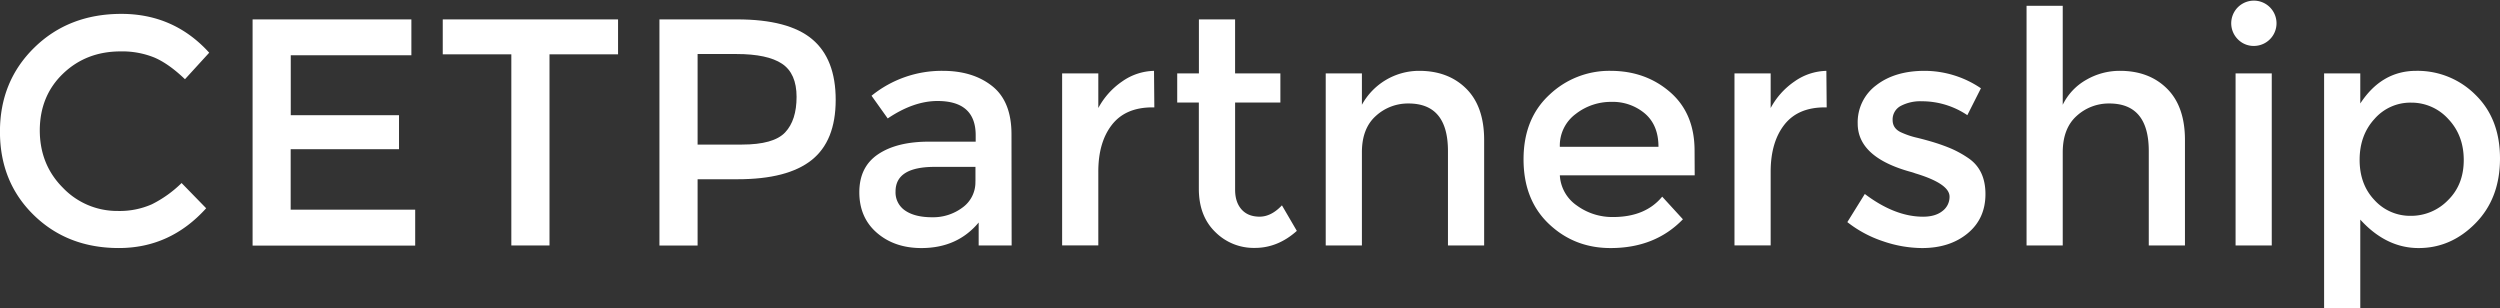 <svg id="a3298ce0-5058-46a3-b5b3-26294eed75f7" data-name="Layer 1" xmlns="http://www.w3.org/2000/svg" viewBox="0 0 1174.53 144.8">
  <rect x="0" y="0" width="1174.53" height="144.8" fill="#333333" stroke="none"/>
  <defs>
    <style>
      .b930e8db-1803-4e07-8b15-59c27c18bead {
        isolation: isolate;
      }

      .b2a2be73-059e-4f8a-a393-022684fb04b1 {
        fill: #fff;
      }
    </style>
  </defs>
  <g id="ae692c1a-fa58-4e15-8665-d6933fc74a3f" data-name="CET Partnership" class="b930e8db-1803-4e07-8b15-59c27c18bead">
    <g class="b930e8db-1803-4e07-8b15-59c27c18bead">
      <path class="b2a2be73-059e-4f8a-a393-022684fb04b1" d="M107.85,539a37.41,37.41,0,0,0,16-3.12,54.64,54.64,0,0,0,14-10l11.55,11.85q-16.86,18.69-41,18.69t-40-15.49q-15.89-15.51-15.88-39.21t16.18-39.5q16.19-15.81,40.88-15.81t41.25,18.24l-11.39,12.46q-7.61-7.29-14.36-10.18a40.12,40.12,0,0,0-15.88-2.89q-16.11,0-27,10.41T71.23,501.05q0,16.18,10.86,27.05A35.22,35.22,0,0,0,107.85,539Z" transform="translate(-52.54 -439.89)"/>
      <path class="b2a2be73-059e-4f8a-a393-022684fb04b1" d="M245.81,449v16.86H189.14V494H240v16h-50.9v28.41h58.5v16.87H171.21V449Z" transform="translate(-52.54 -439.89)"/>
      <path class="b2a2be73-059e-4f8a-a393-022684fb04b1" d="M310.7,465.42v89.8H292.77v-89.8H260.55V449h82.36v16.41Z" transform="translate(-52.54 -439.89)"/>
      <path class="b2a2be73-059e-4f8a-a393-022684fb04b1" d="M434.07,458.28q11.1,9.27,11.09,28.56T433.84,515.1q-11.31,9-34.71,9H380.28v31.15H362.35V449h36.47Q423,449,434.07,458.28Zm-12.68,43.83q5.39-5.7,5.39-16.71t-6.84-15.57q-6.84-4.56-21.42-4.56H380.28v42.54H401.1Q416,507.81,421.39,502.11Z" transform="translate(-52.54 -439.89)"/>
      <path class="b2a2be73-059e-4f8a-a393-022684fb04b1" d="M527.82,555.22H512.33V544.43q-10,12-26.9,12-12.62,0-20.89-7.14t-8.28-19.07q0-11.93,8.81-17.85t23.86-5.93h22v-3q0-16.09-17.93-16.1-11.25,0-23.4,8.2L462,484.87a52.33,52.33,0,0,1,33.43-11.7q14.28,0,23.32,7.22t9,22.71Zm-17-30.09v-6.84H491.66q-18.39,0-18.38,11.55a10.25,10.25,0,0,0,4.55,9q4.56,3.12,12.69,3.12a23,23,0,0,0,14.21-4.56A14.58,14.58,0,0,0,510.8,525.13Z" transform="translate(-52.54 -439.89)"/>
      <path class="b2a2be73-059e-4f8a-a393-022684fb04b1" d="M593.92,490.34q-12.61,0-19,8.2t-6.38,22v34.64h-17V474.38h17v16.26a35.31,35.31,0,0,1,11.17-12.46,26.9,26.9,0,0,1,15-5l.15,17.17Z" transform="translate(-52.54 -439.89)"/>
      <path class="b2a2be73-059e-4f8a-a393-022684fb04b1" d="M632.81,488.06v41q0,5.77,3,9.19c2,2.28,4.86,3.43,8.51,3.43s7.14-1.78,10.49-5.32l7,12q-9,8.05-19.83,8a25.48,25.48,0,0,1-18.54-7.52q-7.68-7.51-7.67-20.28V488.06H605.61V474.38H615.8V449h17v25.37h21.28v13.68Z" transform="translate(-52.54 -439.89)"/>
      <path class="b2a2be73-059e-4f8a-a393-022684fb04b1" d="M692.38,511.46v43.76h-17V474.38h17v14.74a30.64,30.64,0,0,1,26.89-15.95q13.68,0,22.11,8.36t8.43,24.15v49.54h-17V510.85q0-22.34-18.53-22.34a22.3,22.3,0,0,0-15.35,5.85Q692.37,500.23,692.38,511.46Z" transform="translate(-52.54 -439.89)"/>
      <path class="b2a2be73-059e-4f8a-a393-022684fb04b1" d="M848.73,522.25H785.37a18.4,18.4,0,0,0,8,14.2,28.25,28.25,0,0,0,17,5.4q15.19,0,23.09-9.57l9.73,10.63q-13.08,13.53-34,13.52-17,0-28.94-11.32t-11.93-30.39q0-19.07,12.16-30.31a40.79,40.79,0,0,1,28.64-11.24q16.49,0,28,9.95t11.55,27.43Zm-63.36-13.38h46.34q0-10.17-6.38-15.65a23.38,23.38,0,0,0-15.73-5.47,26.91,26.91,0,0,0-16.79,5.7A18.4,18.4,0,0,0,785.37,508.87Z" transform="translate(-52.54 -439.89)"/>
      <path class="b2a2be73-059e-4f8a-a393-022684fb04b1" d="M909.81,490.34q-12.62,0-19,8.2t-6.39,22v34.64h-17V474.38h17v16.26a35.31,35.31,0,0,1,11.17-12.46,26.9,26.9,0,0,1,15-5l.15,17.17Z" transform="translate(-52.54 -439.89)"/>
      <path class="b2a2be73-059e-4f8a-a393-022684fb04b1" d="M985.33,531.06q0,11.55-8.36,18.46t-21.43,6.91a57.34,57.34,0,0,1-18.31-3.19,55.15,55.15,0,0,1-16.79-9l8.21-13.22Q942.78,541.69,956,541.7q5.78,0,9.12-2.66a8.31,8.31,0,0,0,3.34-6.76q0-6.09-16.11-10.95c-.81-.3-1.42-.5-1.82-.6q-25.23-6.84-25.22-22.8a21.63,21.63,0,0,1,8.73-18q8.75-6.76,22.72-6.76a47.27,47.27,0,0,1,26.44,8.2L976.82,494a38.14,38.14,0,0,0-21.43-6.53,19.67,19.67,0,0,0-9.88,2.2,7.17,7.17,0,0,0-3.79,6.61c0,2.64,1.31,4.56,3.95,5.78a38.23,38.23,0,0,0,7.67,2.58q4.93,1.22,8.74,2.43c2.53.81,5,1.72,7.37,2.73a49.29,49.29,0,0,1,7.67,4.26Q985.33,519.52,985.33,531.06Z" transform="translate(-52.54 -439.89)"/>
      <path class="b2a2be73-059e-4f8a-a393-022684fb04b1" d="M1021.64,511.46v43.76h-17V442.63h17v46.49a27,27,0,0,1,11-11.7,31.32,31.32,0,0,1,15.88-4.25q13.68,0,22.11,8.36t8.43,24.15v49.54h-17V510.85q0-22.34-18.54-22.34a22.32,22.32,0,0,0-15.35,5.85Q1021.65,500.23,1021.64,511.46Z" transform="translate(-52.54 -439.89)"/>
      <path class="b2a2be73-059e-4f8a-a393-022684fb04b1" d="M1103.84,458.28a10.64,10.64,0,1,1,7.6,3.19A10.37,10.37,0,0,1,1103.84,458.28Zm16,96.94h-17V474.38h17Z" transform="translate(-52.54 -439.89)"/>
      <path class="b2a2be73-059e-4f8a-a393-022684fb04b1" d="M1187.71,473.17a38.45,38.45,0,0,1,27.81,11.24q11.55,11.25,11.55,29.94t-11.47,30.38q-11.47,11.7-26.75,11.7t-27.42-13.37v41.63h-17V474.38h17v14.13Q1171.45,473.17,1187.71,473.17ZM1161.12,515q0,11.55,7,18.92a22.6,22.6,0,0,0,17,7.37,24.12,24.12,0,0,0,17.47-7.3q7.45-7.29,7.45-18.91t-7.29-19.3a23.3,23.3,0,0,0-17.48-7.67,22.34,22.34,0,0,0-17.17,7.67Q1161.12,503.41,1161.12,515Z" transform="translate(-52.54 -439.89)"/>
    </g>
  </g>
</svg>
